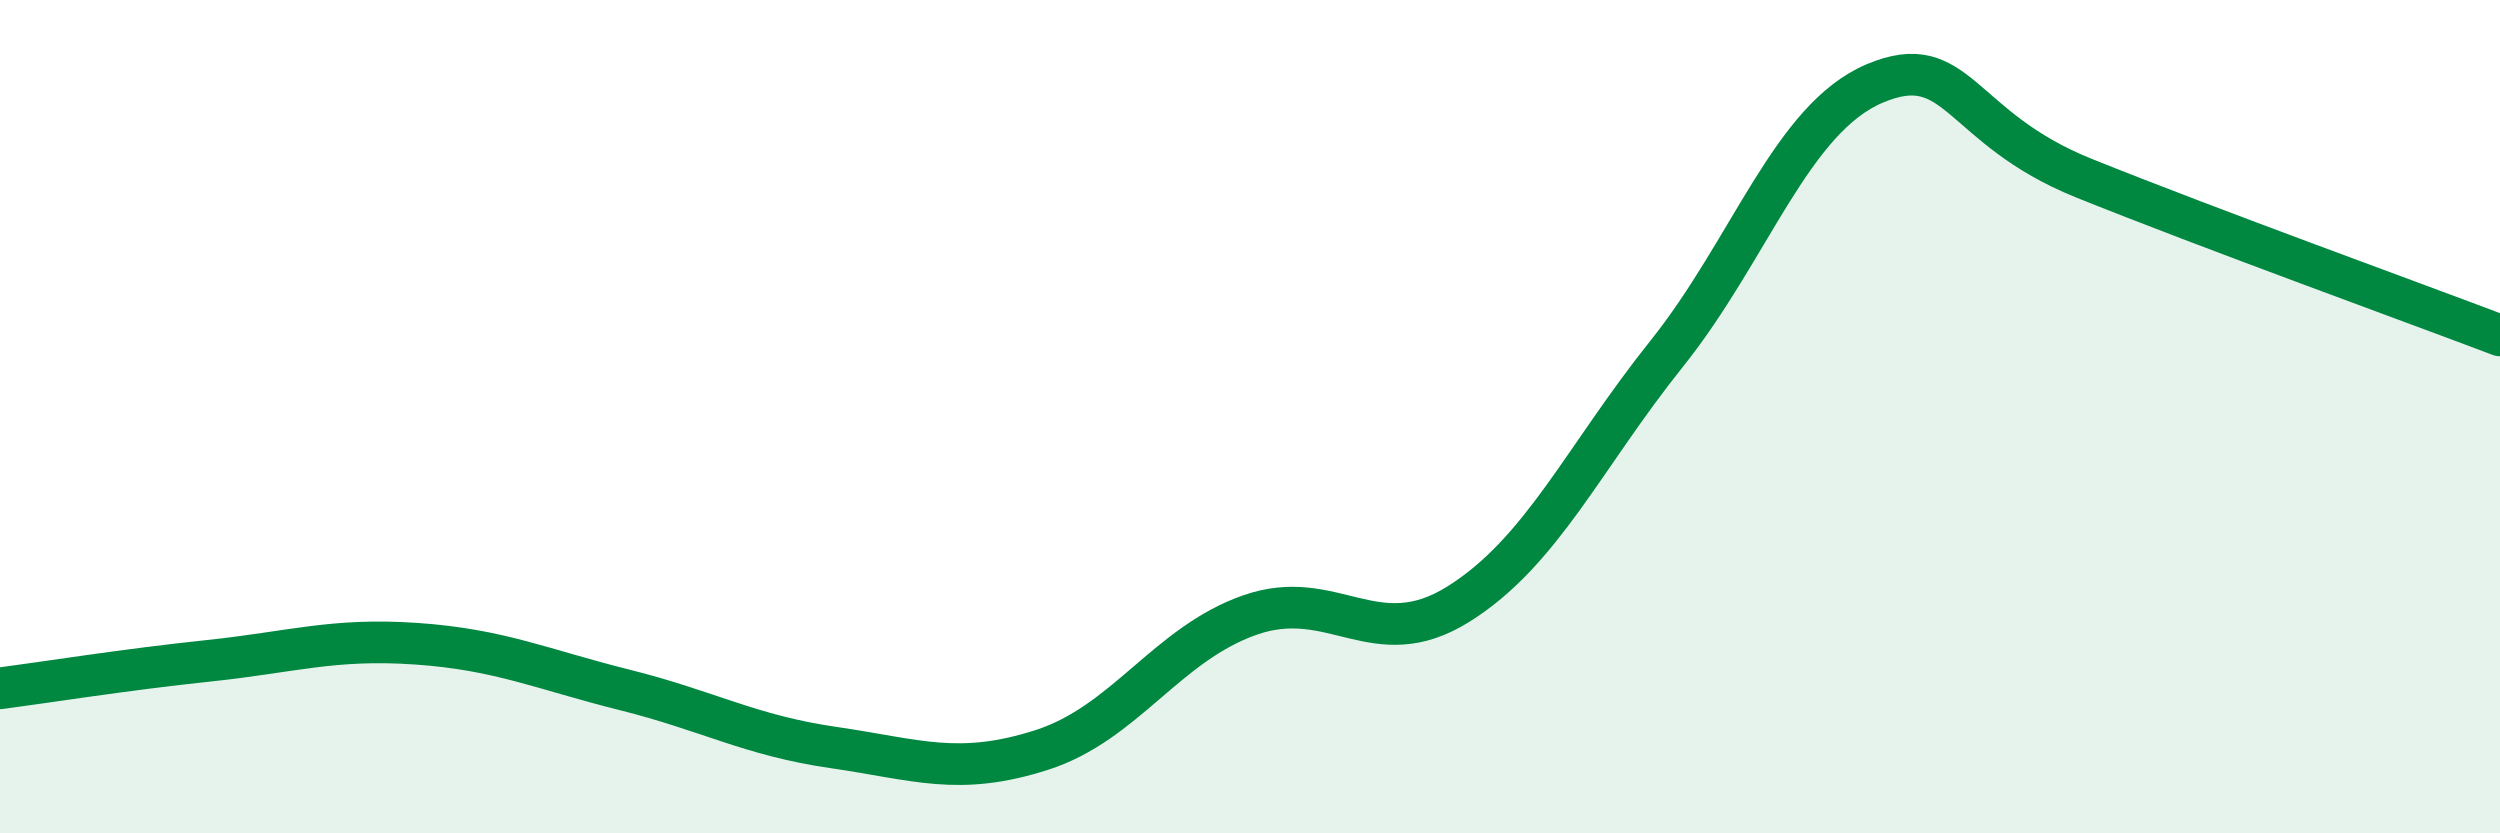 
    <svg width="60" height="20" viewBox="0 0 60 20" xmlns="http://www.w3.org/2000/svg">
      <path
        d="M 0,16.52 C 1,16.39 3,16.07 5,15.86 C 7,15.65 8,15.31 10,15.45 C 12,15.59 13,16.06 15,16.56 C 17,17.06 18,17.65 20,17.94 C 22,18.23 23,18.64 25,18 C 27,17.36 28,15.46 30,14.76 C 32,14.06 33,15.75 35,14.5 C 37,13.25 38,10.99 40,8.49 C 42,5.99 43,2.84 45,2 C 47,1.16 47,3.06 50,4.27 C 53,5.48 58,7.29 60,8.05L60 20L0 20Z"
        fill="#008740"
        opacity="0.1"
        stroke-linecap="round"
        stroke-linejoin="round"
      />
      <path
        d="M 0,16.52 C 1,16.39 3,16.07 5,15.86 C 7,15.65 8,15.31 10,15.45 C 12,15.59 13,16.06 15,16.56 C 17,17.06 18,17.65 20,17.94 C 22,18.23 23,18.64 25,18 C 27,17.36 28,15.46 30,14.76 C 32,14.06 33,15.75 35,14.5 C 37,13.25 38,10.99 40,8.49 C 42,5.99 43,2.84 45,2 C 47,1.16 47,3.06 50,4.27 C 53,5.48 58,7.29 60,8.05"
        stroke="#008740"
        stroke-width="1"
        fill="none"
        stroke-linecap="round"
        stroke-linejoin="round"
      />
    </svg>
  